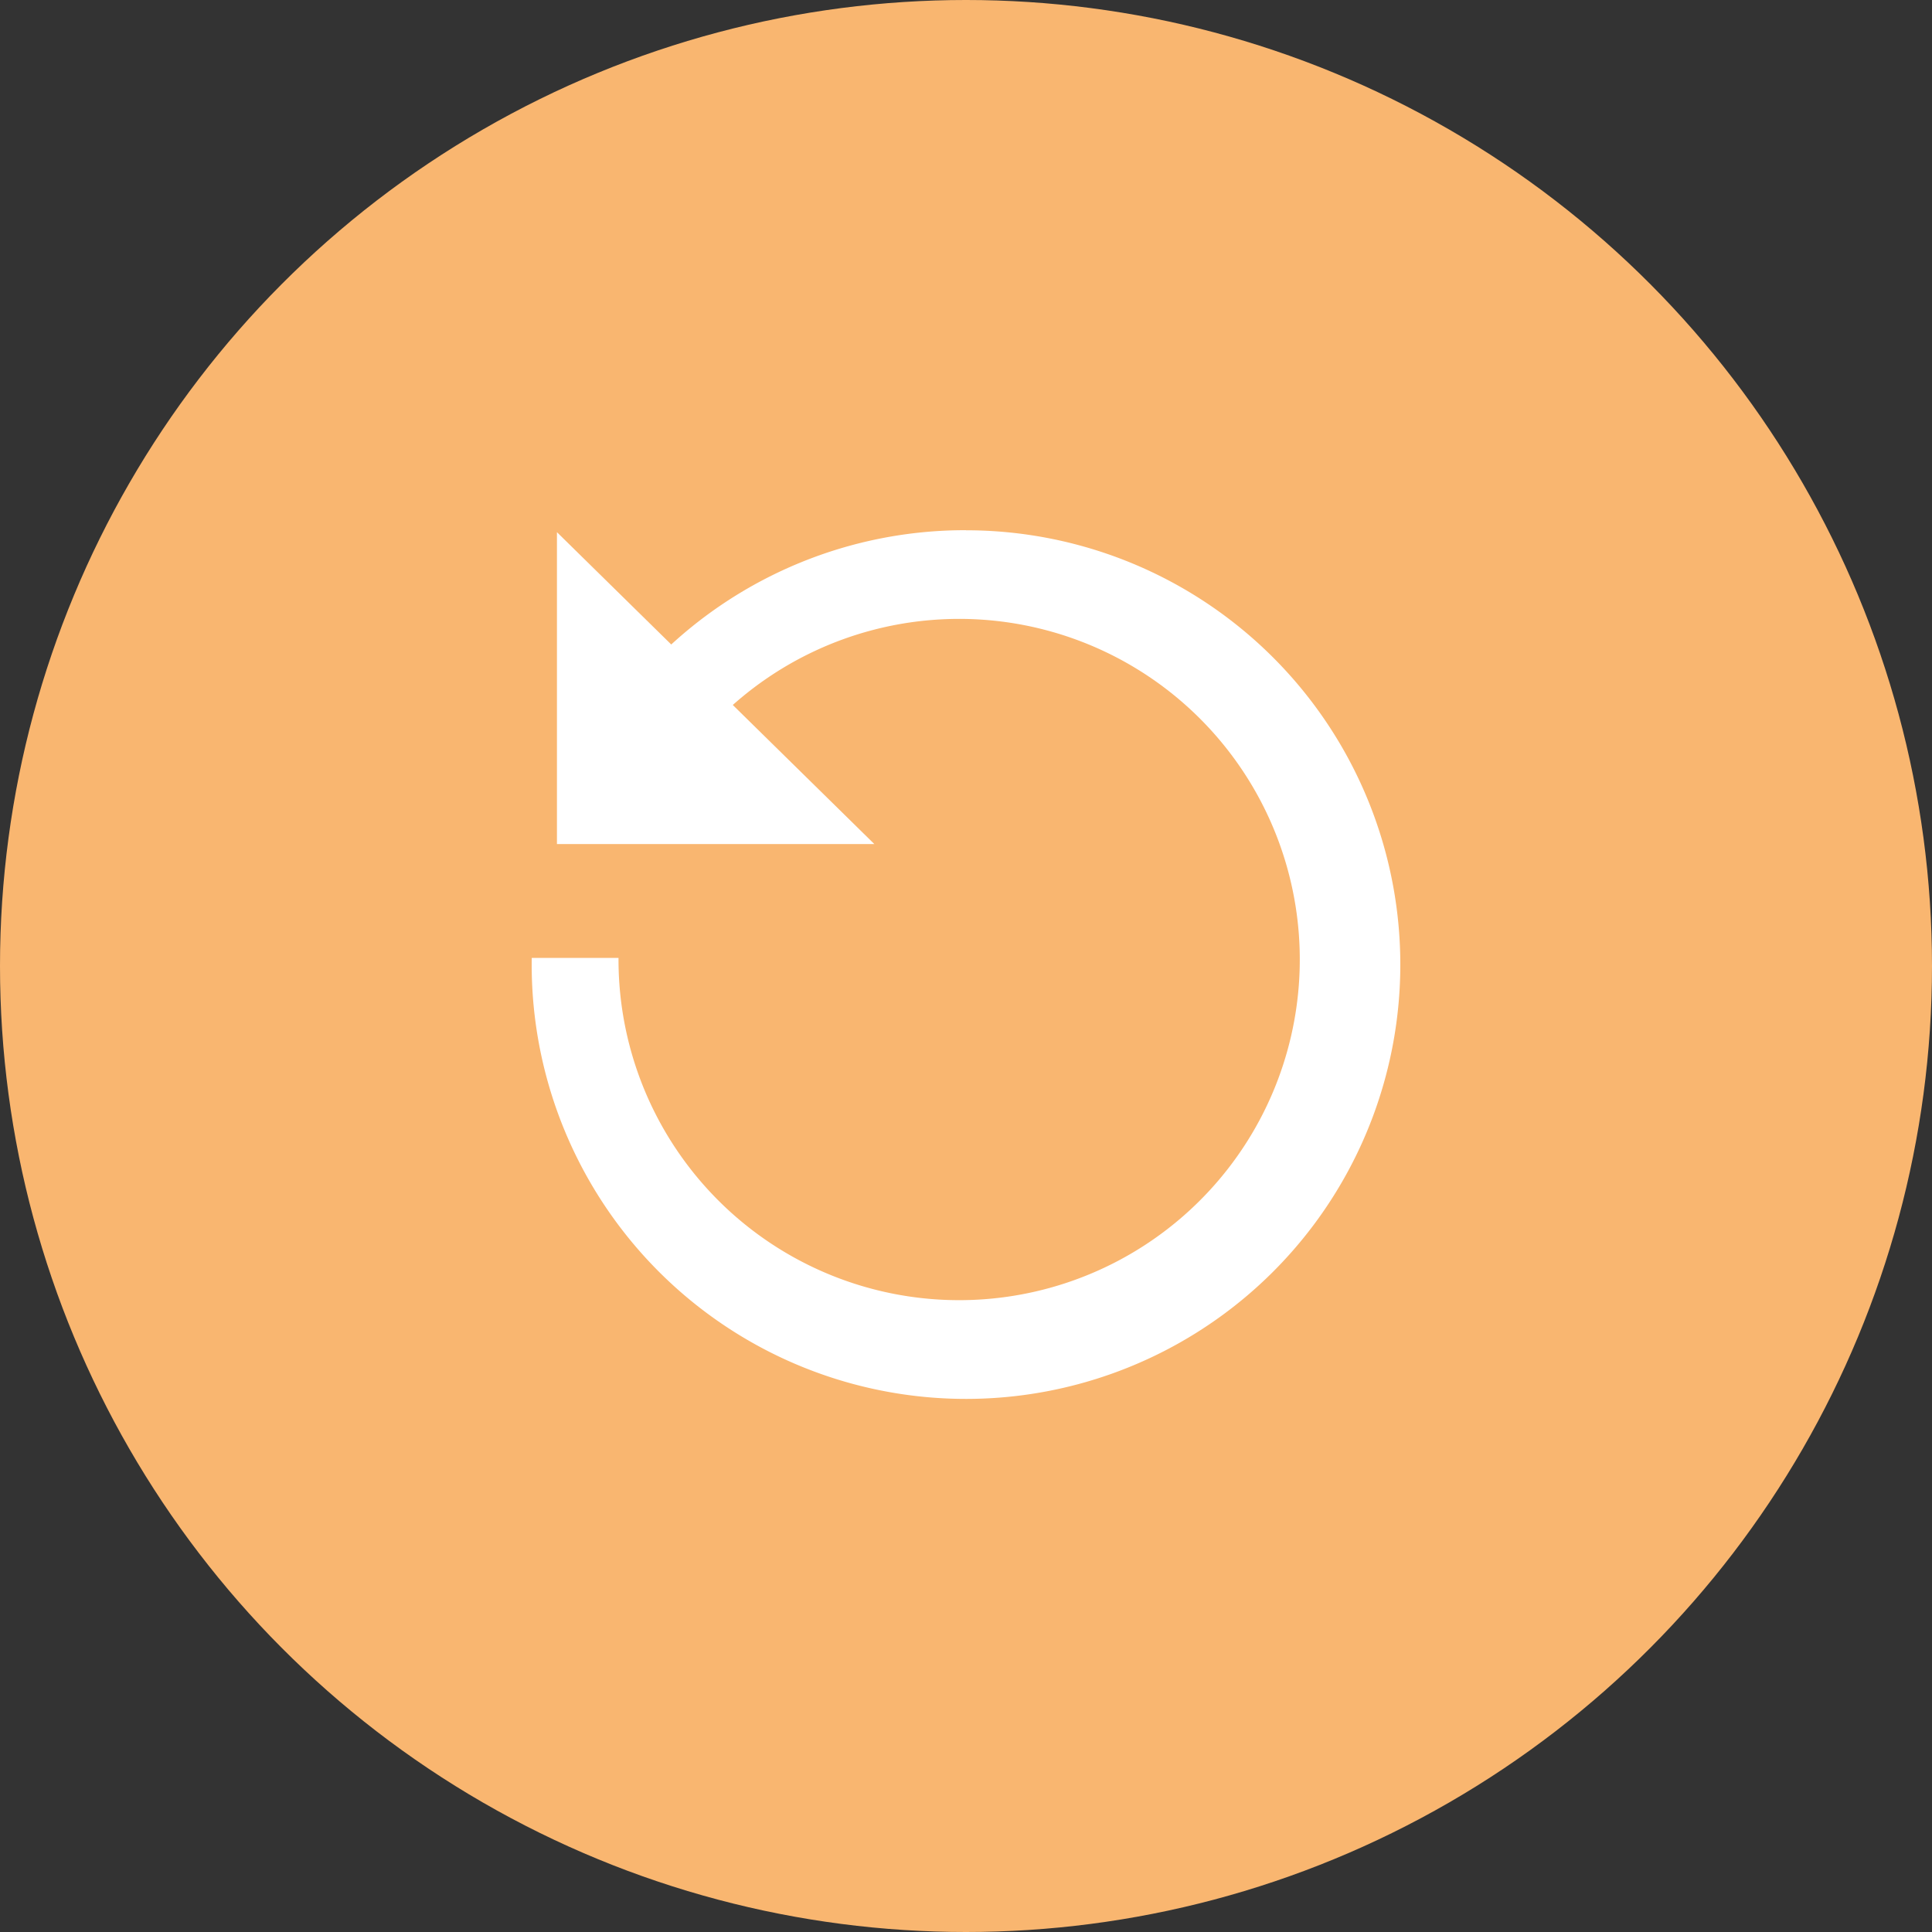 <svg xmlns="http://www.w3.org/2000/svg" xmlns:xlink="http://www.w3.org/1999/xlink" width="70" height="70" viewBox="0 0 70 70">
  <rect x="0" y="0" width="70" height="70" fill="#333333" stroke="none"/>
  <defs>
    <clipPath id="clip-Icon-rejoindre-epanouir">
      <rect width="70" height="70"/>
    </clipPath>
  </defs>
  <g id="Icon-rejoindre-epanouir" clip-path="url(#clip-Icon-rejoindre-epanouir)">
    <circle id="Ellipse_196" data-name="Ellipse 196" cx="35" cy="35" r="35" fill="#f9b670"/>
    <path id="Tracé_7011" data-name="Tracé 7011" d="M881.734,7152.96a15.746,15.746,0,0,0-11.111,4.552l-3.05-3v9.3h9.441l-4.17-4.108a12.342,12.342,0,1,1-3.7,8.752H866a15.736,15.736,0,1,0,15.734-15.493Z" transform="translate(-846.734 -7133.75)" fill="#fff"/>
    <path id="Tracé_7012" data-name="Tracé 7012" d="M8902.74,834.93v11.3h11.5Z" transform="translate(-8882.561 -815.648)" fill="#fff"/>
  </g>
</svg>
